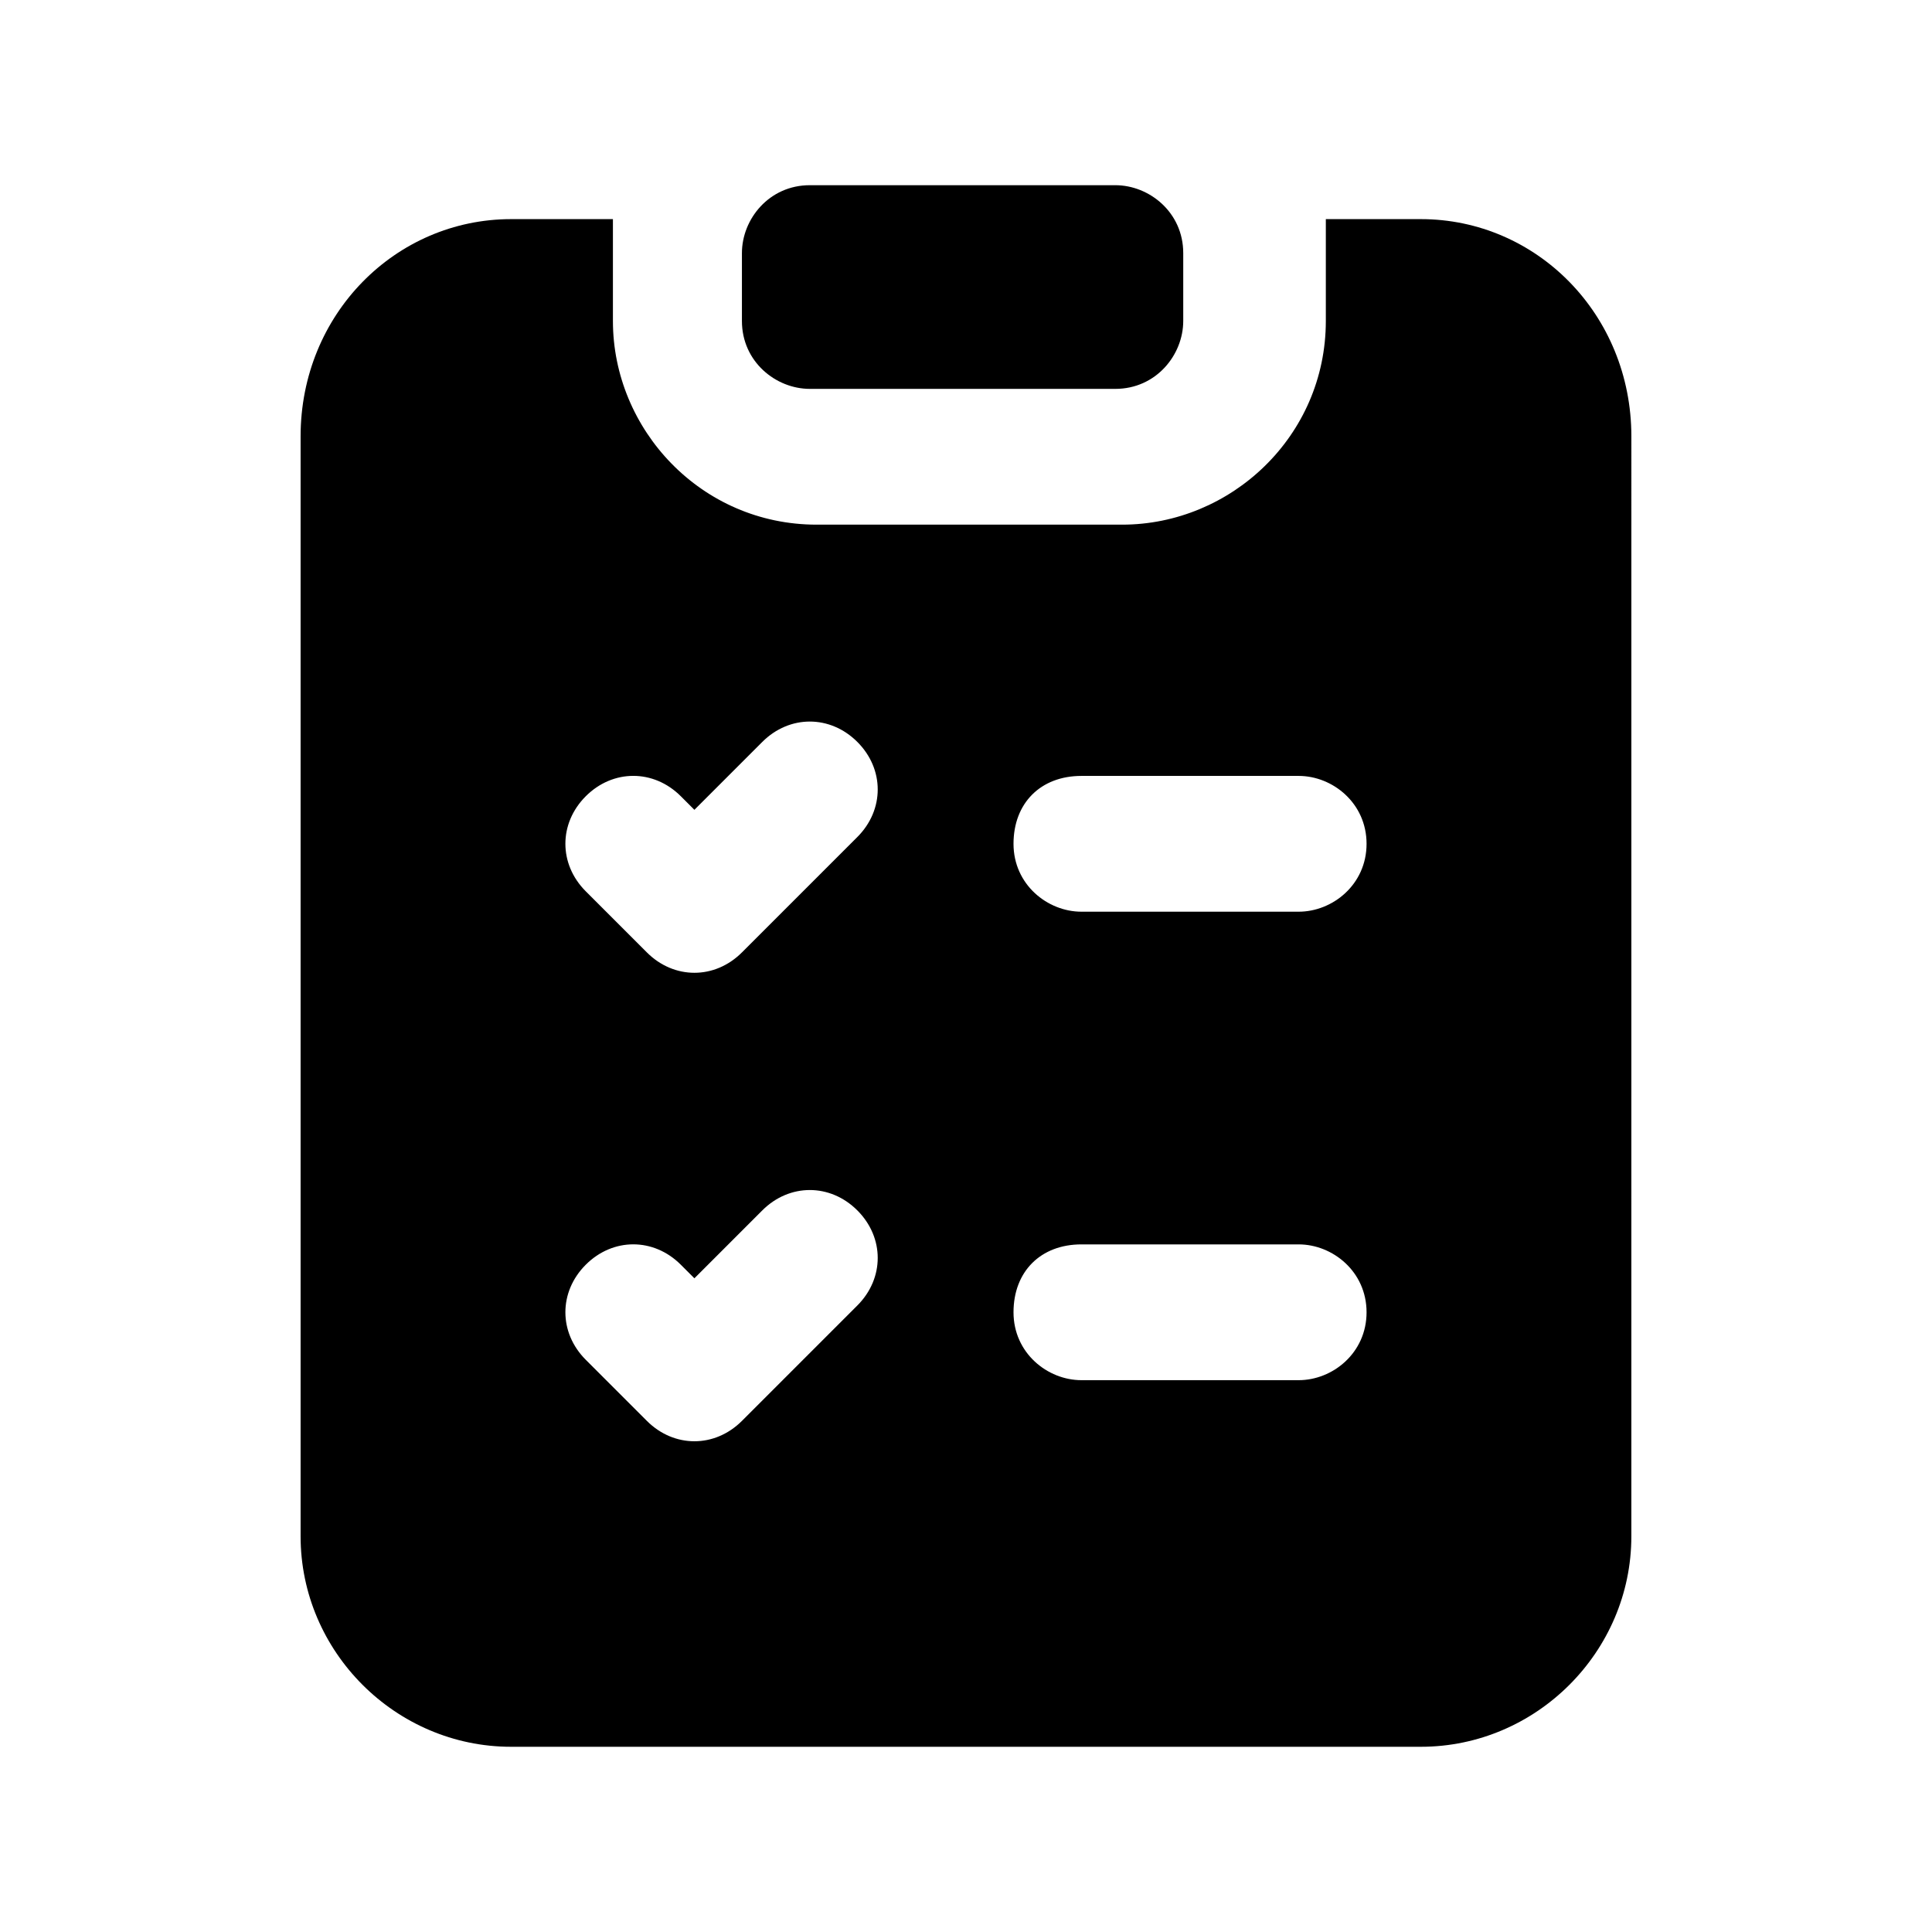 <?xml version="1.0" encoding="UTF-8"?>
<!-- Uploaded to: ICON Repo, www.svgrepo.com, Generator: ICON Repo Mixer Tools -->
<svg fill="#000000" width="800px" height="800px" version="1.1" viewBox="144 144 512 512" xmlns="http://www.w3.org/2000/svg">
 <g>
  <path d="m358.61 193.08c-10.797 0-17.992 8.996-17.992 17.992v17.992c0 10.797 8.996 17.992 17.992 17.992h80.969c10.797 0 17.992-8.996 17.992-17.992v-17.992c0-10.797-8.996-17.992-17.992-17.992z"/>
  <path d="m520.55 202.07h-25.191v8.996 17.992c0 30.59-25.191 53.98-53.98 53.98h-80.969c-30.59 0-53.98-25.191-53.98-53.98v-17.992-8.996h-26.988c-30.59 0-55.781 25.191-55.781 57.578v291.49c0 30.59 25.191 55.777 55.777 55.777h241.11c30.59 0 55.777-25.191 55.777-55.777l0.004-291.49c0-32.387-25.191-57.578-55.777-57.578zm-149.34 287.89-30.59 30.59c-7.199 7.199-17.992 7.199-25.191 0l-16.195-16.195c-7.199-7.199-7.199-17.992 0-25.191s17.992-7.199 25.191 0l3.598 3.598 17.992-17.992c7.199-7.199 17.992-7.199 25.191 0 7.199 7.199 7.199 17.992 0.004 25.191zm0-124.15-30.59 30.59c-7.199 7.199-17.992 7.199-25.191 0l-16.195-16.195c-7.199-7.199-7.199-17.992 0-25.191s17.992-7.199 25.191 0l3.598 3.598 17.992-17.992c7.199-7.199 17.992-7.199 25.191 0 7.199 7.195 7.199 17.992 0.004 25.191zm116.95 143.95h-57.578c-8.996 0-17.992-7.199-17.992-17.992 0-10.797 7.199-17.992 17.992-17.992h57.578c8.996 0 17.992 7.199 17.992 17.992 0.004 10.793-8.996 17.992-17.992 17.992zm0-124.15h-57.578c-8.996 0-17.992-7.199-17.992-17.992 0-10.797 7.199-17.992 17.992-17.992h57.578c8.996 0 17.992 7.199 17.992 17.992 0.004 10.793-8.996 17.992-17.992 17.992z"/>
 </g>
</svg>